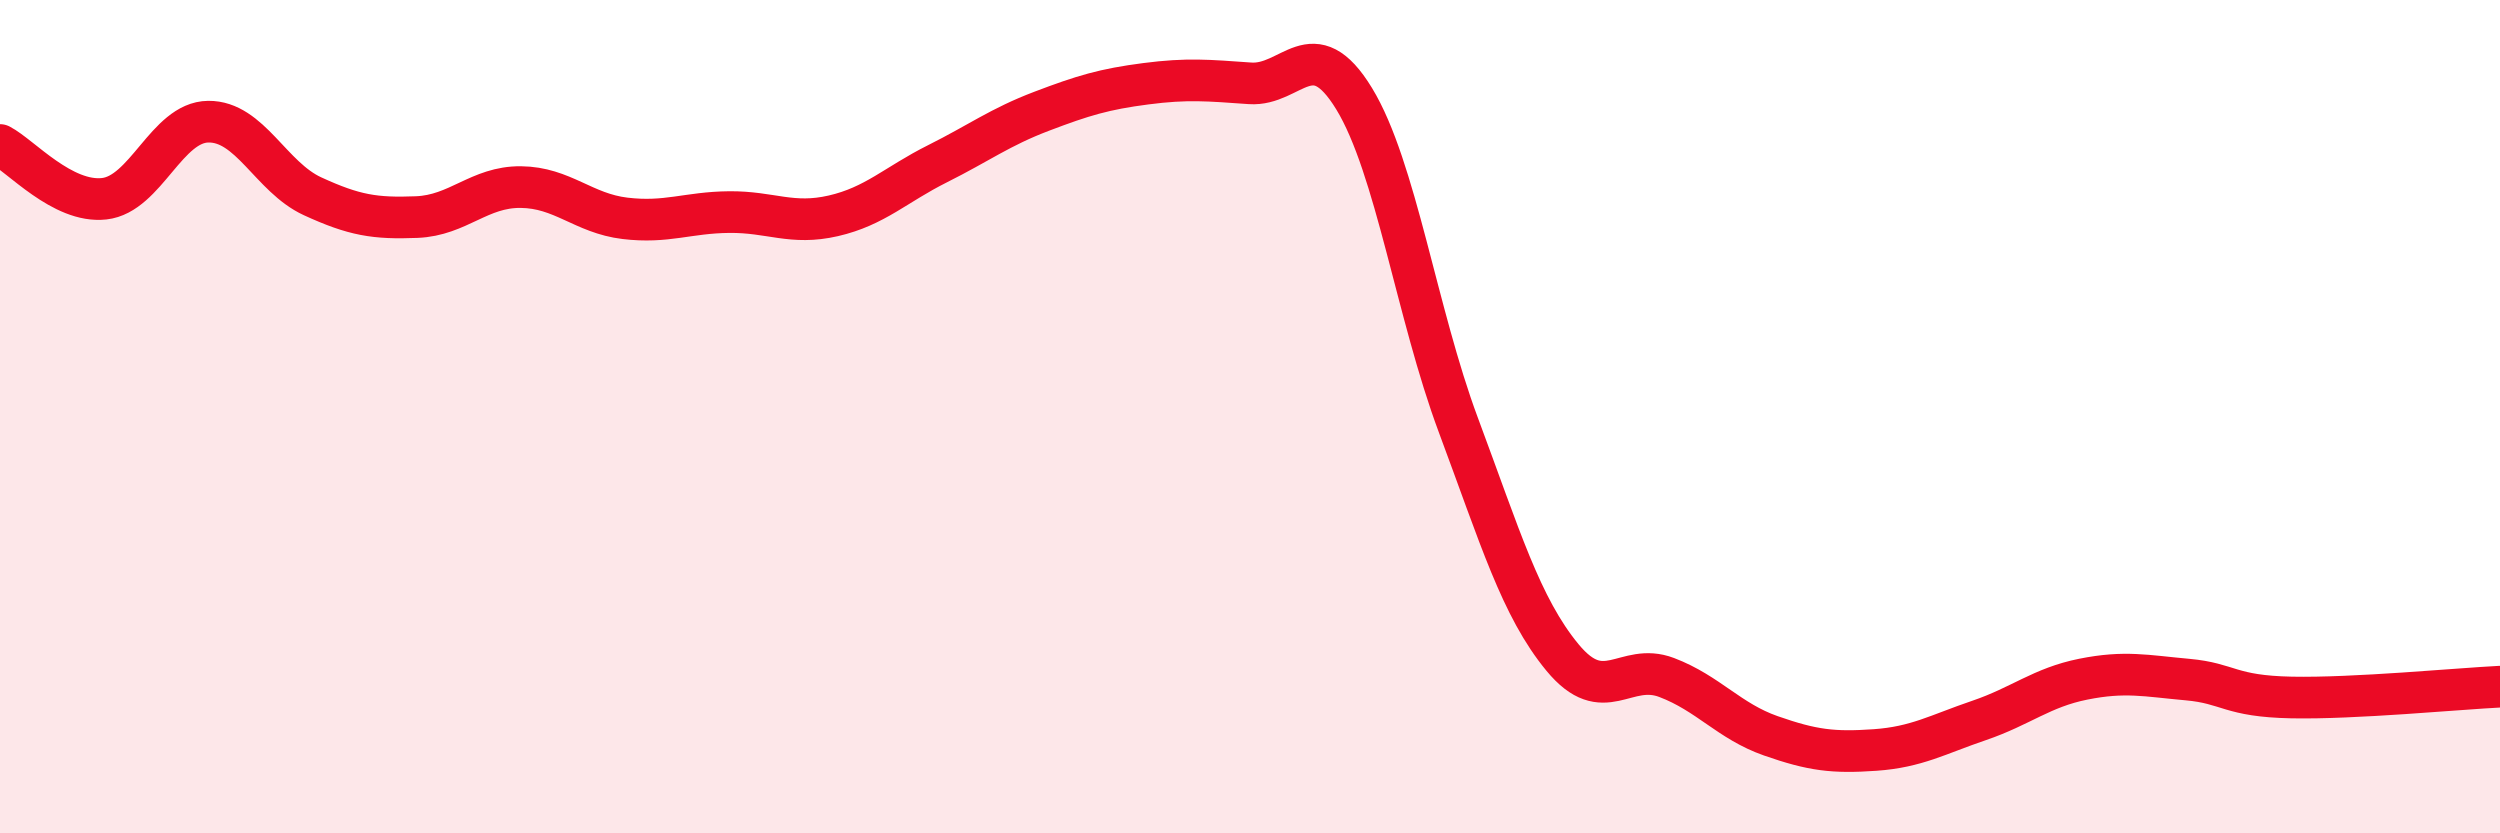 
    <svg width="60" height="20" viewBox="0 0 60 20" xmlns="http://www.w3.org/2000/svg">
      <path
        d="M 0,3.48 C 0.5,3.74 1.5,4.88 2.5,4.77 C 3.5,4.66 4,2.93 5,2.92 C 6,2.91 6.5,4.25 7.5,4.71 C 8.5,5.17 9,5.25 10,5.21 C 11,5.17 11.5,4.48 12.5,4.49 C 13.5,4.5 14,5.12 15,5.24 C 16,5.36 16.5,5.1 17.5,5.09 C 18.5,5.08 19,5.41 20,5.18 C 21,4.95 21.5,4.43 22.5,3.93 C 23.5,3.43 24,3.05 25,2.67 C 26,2.29 26.5,2.14 27.5,2.01 C 28.5,1.88 29,1.93 30,2 C 31,2.07 31.5,0.73 32.5,2.37 C 33.5,4.01 34,7.52 35,10.2 C 36,12.88 36.5,14.57 37.5,15.78 C 38.5,16.99 39,15.88 40,16.26 C 41,16.64 41.5,17.31 42.5,17.66 C 43.5,18.01 44,18.07 45,18 C 46,17.93 46.5,17.63 47.5,17.29 C 48.5,16.95 49,16.5 50,16.3 C 51,16.1 51.5,16.22 52.5,16.31 C 53.5,16.4 53.5,16.71 55,16.74 C 56.5,16.77 59,16.53 60,16.48L60 20L0 20Z"
        fill="#EB0A25"
        opacity="0.1"
        stroke-linecap="round"
        stroke-linejoin="round"
      />
      <path
        d="M 0,3.48 C 0.5,3.74 1.5,4.88 2.5,4.77 C 3.5,4.66 4,2.93 5,2.92 C 6,2.91 6.5,4.25 7.5,4.71 C 8.5,5.17 9,5.25 10,5.21 C 11,5.17 11.5,4.48 12.5,4.49 C 13.5,4.5 14,5.12 15,5.24 C 16,5.36 16.5,5.1 17.5,5.09 C 18.5,5.08 19,5.41 20,5.18 C 21,4.95 21.5,4.43 22.5,3.93 C 23.5,3.43 24,3.05 25,2.67 C 26,2.29 26.5,2.14 27.5,2.01 C 28.5,1.88 29,1.93 30,2 C 31,2.07 31.5,0.73 32.5,2.37 C 33.5,4.01 34,7.52 35,10.2 C 36,12.88 36.5,14.57 37.5,15.78 C 38.5,16.99 39,15.88 40,16.26 C 41,16.64 41.5,17.31 42.5,17.66 C 43.5,18.01 44,18.07 45,18 C 46,17.93 46.5,17.63 47.5,17.29 C 48.5,16.95 49,16.5 50,16.3 C 51,16.1 51.5,16.22 52.5,16.31 C 53.5,16.4 53.5,16.71 55,16.74 C 56.5,16.77 59,16.53 60,16.48"
        stroke="#EB0A25"
        stroke-width="1"
        fill="none"
        stroke-linecap="round"
        stroke-linejoin="round"
      />
    </svg>
  